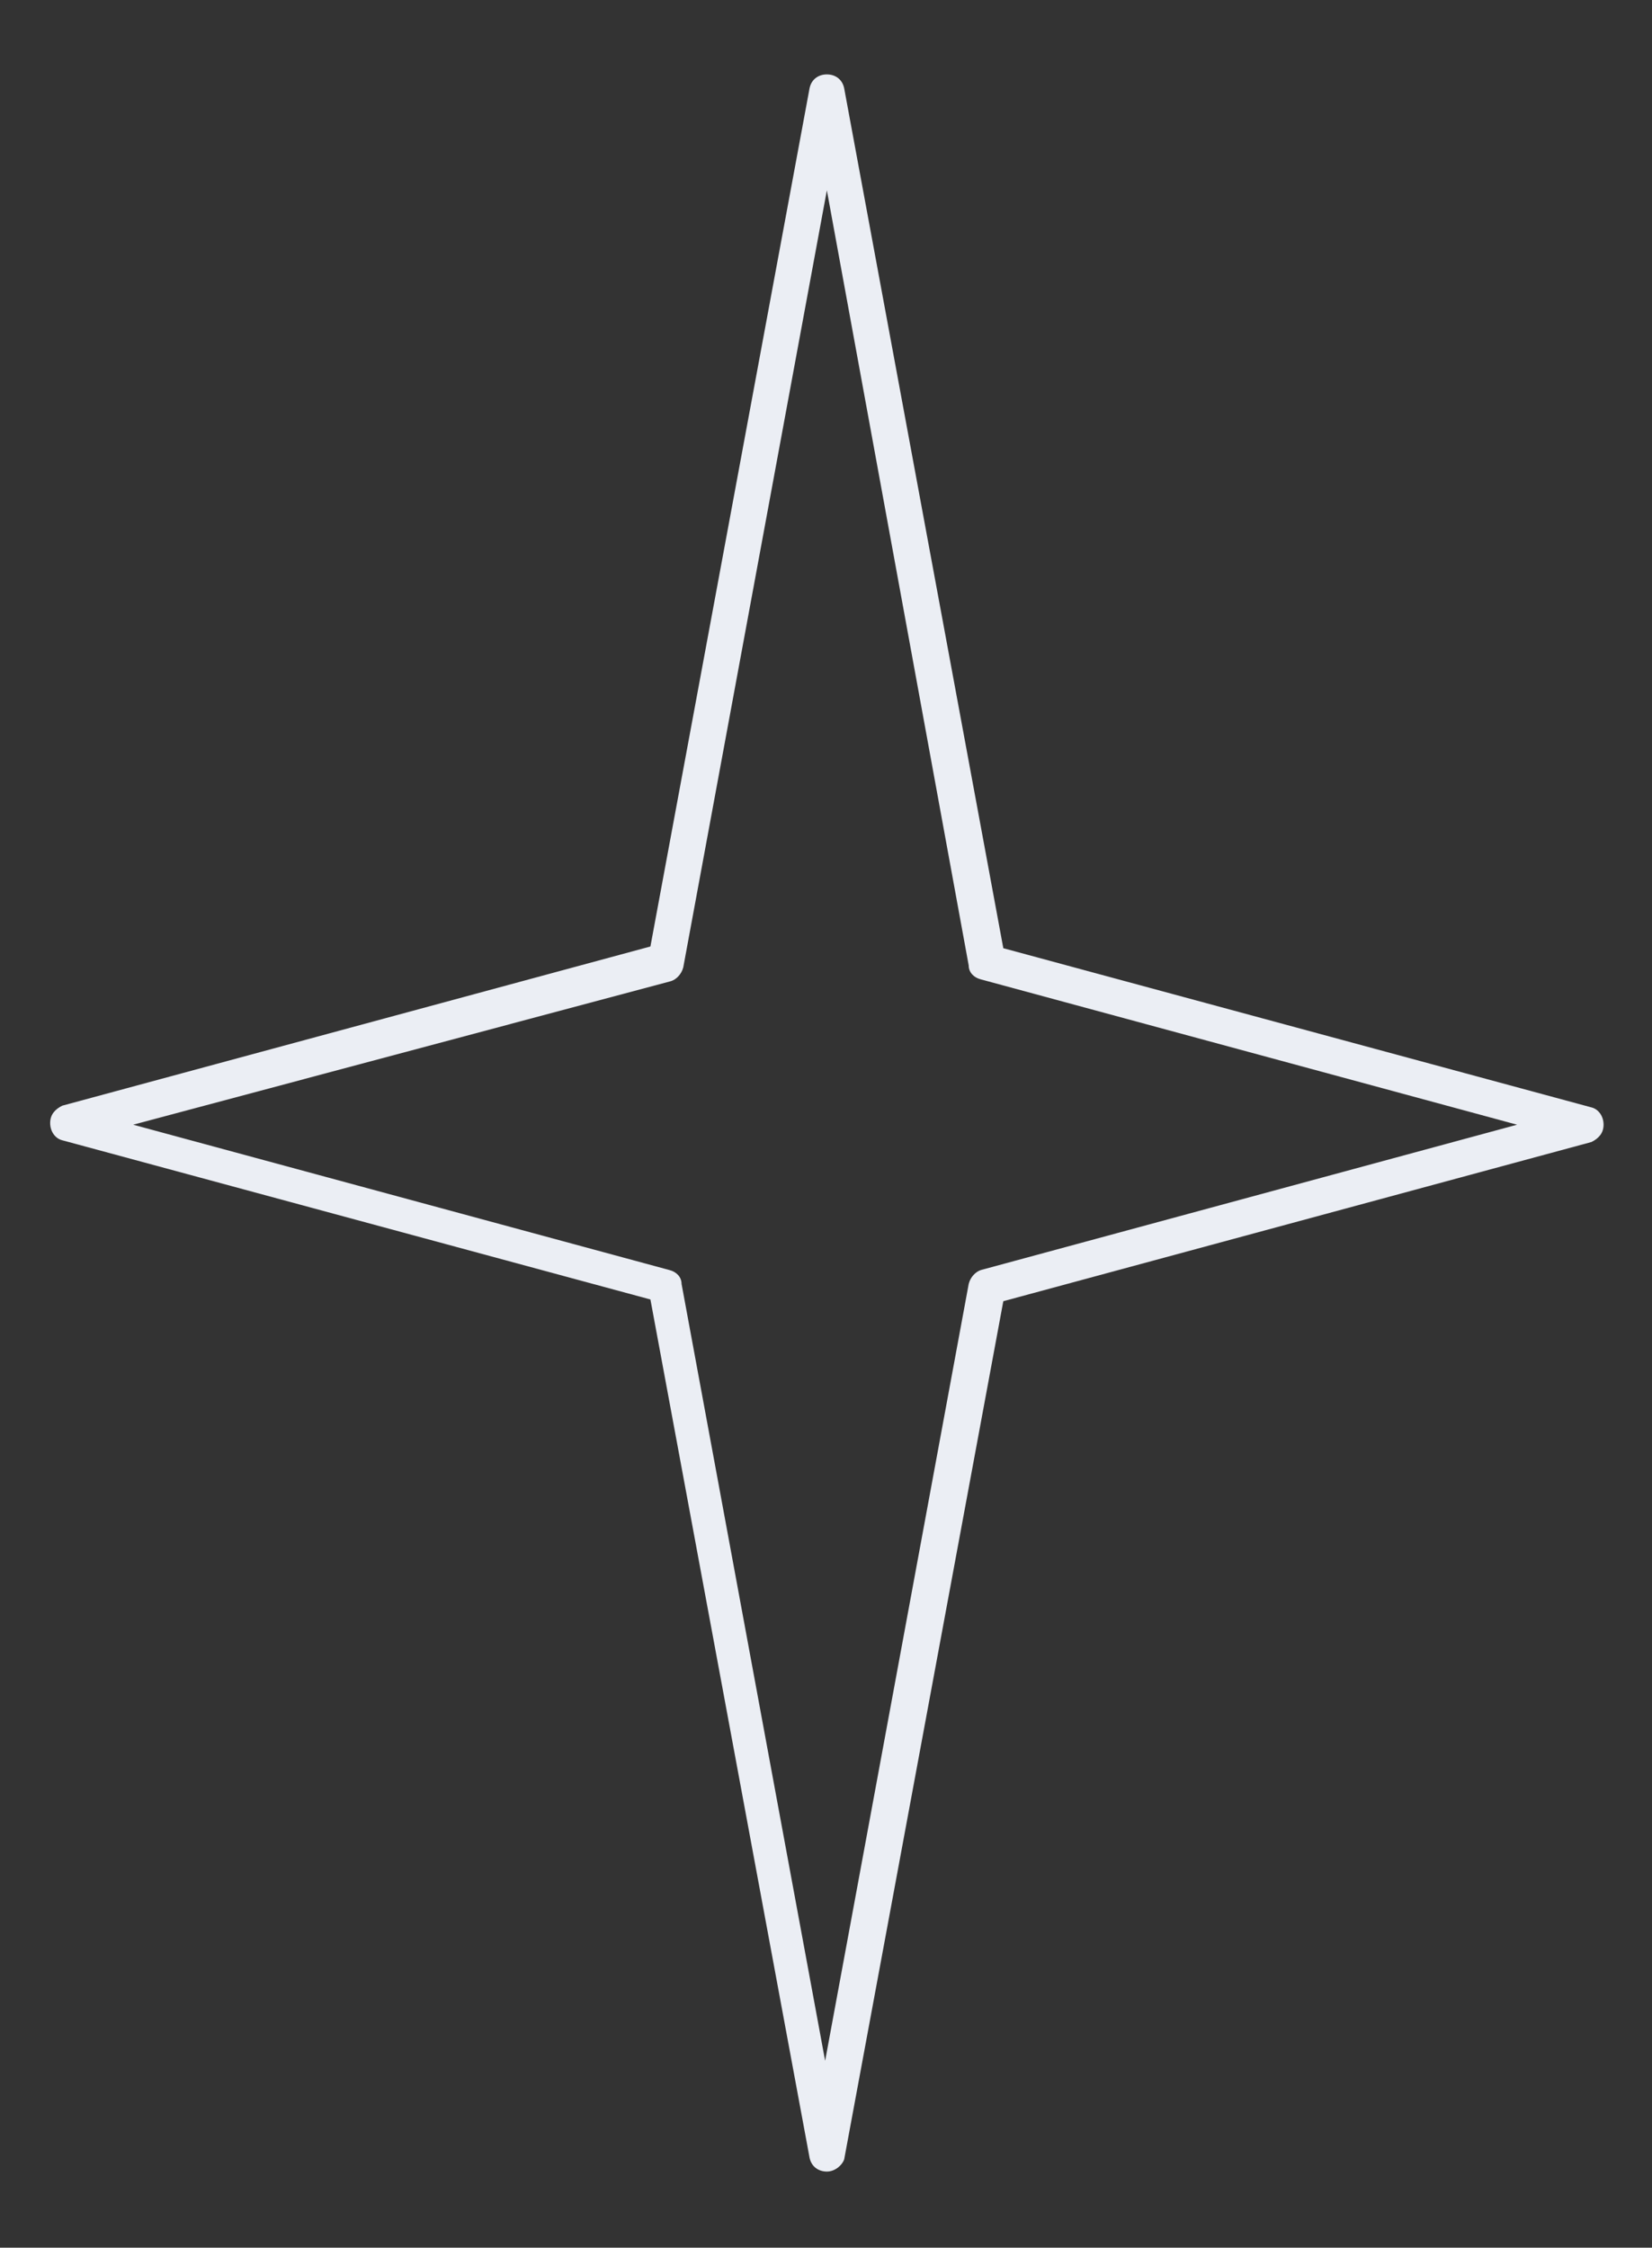 <?xml version="1.0" encoding="UTF-8"?> <!-- Generator: Adobe Illustrator 26.0.1, SVG Export Plug-In . SVG Version: 6.00 Build 0) --> <svg xmlns="http://www.w3.org/2000/svg" xmlns:xlink="http://www.w3.org/1999/xlink" id="Layer_1" x="0px" y="0px" viewBox="0 0 95.5 129.9" style="enable-background:new 0 0 95.5 129.9;" xml:space="preserve"><rect x="0" y="0" width="95.5" height="129.9" fill="#333333" stroke="none"/> <style type="text/css"> .st0{fill:#FF685C;} .st1{fill:#EBEEF4;} .st2{fill:#0A2463;} </style> <path class="st1" d="M47.8,125.5c-0.5,0-0.9-0.3-1-0.8l-9.2-49.6l-34-9.2c-0.4-0.1-0.7-0.5-0.7-1s0.3-0.8,0.7-1l34-9.2l9.2-49.6 c0.1-0.5,0.5-0.8,1-0.8s0.9,0.3,1,0.8L58,54.8L92,64c0.4,0.1,0.7,0.5,0.7,1s-0.3,0.8-0.7,1l-34,9.2l-9.2,49.6 C48.7,125.1,48.3,125.5,47.8,125.5z M7.7,65l31,8.4c0.4,0.1,0.7,0.4,0.7,0.8l8.3,44.9l8.3-44.9c0.1-0.4,0.4-0.7,0.7-0.8l31-8.4 l-31-8.4c-0.4-0.1-0.7-0.4-0.7-0.8L47.8,11l-8.3,44.9c-0.1,0.4-0.4,0.7-0.7,0.8L7.7,65z"></path> </svg> 